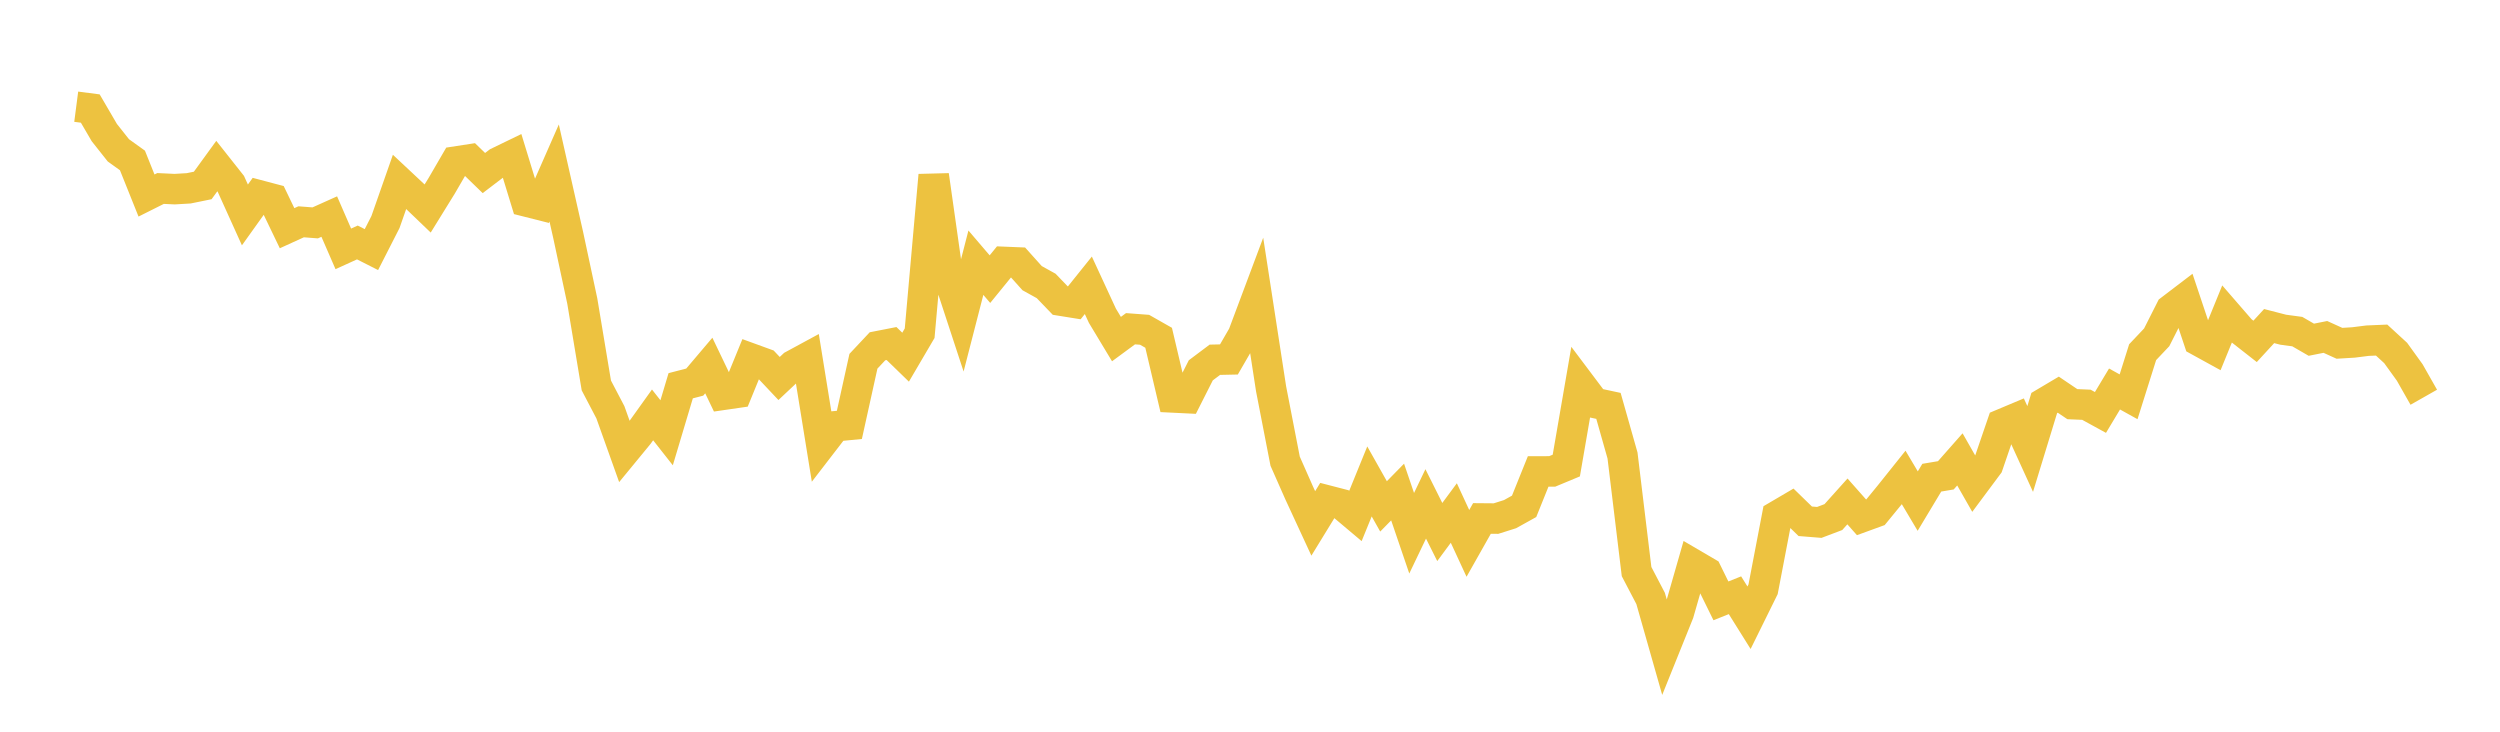 <svg width="164" height="48" xmlns="http://www.w3.org/2000/svg" xmlns:xlink="http://www.w3.org/1999/xlink"><path fill="none" stroke="rgb(237,194,64)" stroke-width="2" d="M5,7L5.922,7.12L6.844,8.699L7.766,9.863L8.689,10.526L9.611,12.826L10.533,12.364L11.455,12.408L12.377,12.354L13.299,12.166L14.222,10.895L15.144,12.061L16.066,14.1L16.988,12.81L17.91,13.054L18.832,14.97L19.754,14.55L20.677,14.621L21.599,14.207L22.521,16.326L23.443,15.906L24.365,16.373L25.287,14.565L26.21,11.931L27.132,12.794L28.054,13.678L28.976,12.186L29.898,10.598L30.82,10.456L31.743,11.352L32.665,10.649L33.587,10.202L34.509,13.214L35.431,13.447L36.353,11.348L37.275,15.429L38.198,19.75L39.12,25.286L40.042,27.046L40.964,29.628L41.886,28.506L42.808,27.217L43.731,28.39L44.653,25.305L45.575,25.066L46.497,23.978L47.419,25.902L48.341,25.768L49.263,23.515L50.186,23.851L51.108,24.829L52.03,23.963L52.952,23.463L53.874,29.16L54.796,27.963L55.719,27.873L56.641,23.698L57.563,22.716L58.485,22.536L59.407,23.431L60.329,21.859L61.251,11.497L62.174,18.004L63.096,20.813L64.018,17.233L64.94,18.312L65.862,17.18L66.784,17.218L67.707,18.247L68.629,18.758L69.551,19.717L70.473,19.865L71.395,18.716L72.317,20.711L73.24,22.244L74.162,21.565L75.084,21.634L76.006,22.158L76.928,26.072L77.85,26.117L78.772,24.293L79.695,23.6L80.617,23.58L81.539,21.987L82.461,19.527L83.383,25.506L84.305,30.254L85.228,32.342L86.15,34.336L87.072,32.832L87.994,33.071L88.916,33.847L89.838,31.582L90.76,33.219L91.683,32.277L92.605,34.981L93.527,33.055L94.449,34.901L95.371,33.654L96.293,35.646L97.216,34.011L98.138,34.019L99.06,33.728L99.982,33.215L100.904,30.925L101.826,30.924L102.749,30.54L103.671,25.202L104.593,26.428L105.515,26.626L106.437,29.879L107.359,37.496L108.281,39.259L109.204,42.504L110.126,40.214L111.048,37.001L111.97,37.541L112.892,39.416L113.814,39.048L114.737,40.523L115.659,38.655L116.581,33.84L117.503,33.299L118.425,34.196L119.347,34.27L120.269,33.921L121.192,32.893L122.114,33.935L123.036,33.599L123.958,32.473L124.88,31.32L125.802,32.872L126.725,31.336L127.647,31.181L128.569,30.136L129.491,31.753L130.413,30.514L131.335,27.82L132.257,27.433L133.18,29.454L134.102,26.437L135.024,25.89L135.946,26.513L136.868,26.552L137.79,27.057L138.713,25.518L139.635,26.03L140.557,23.103L141.479,22.129L142.401,20.305L143.323,19.602L144.246,22.362L145.168,22.869L146.09,20.609L147.012,21.672L147.934,22.394L148.856,21.391L149.778,21.629L150.701,21.753L151.623,22.286L152.545,22.102L153.467,22.52L154.389,22.465L155.311,22.348L156.234,22.309L157.156,23.156L158.078,24.434L159,26.059"></path></svg>
